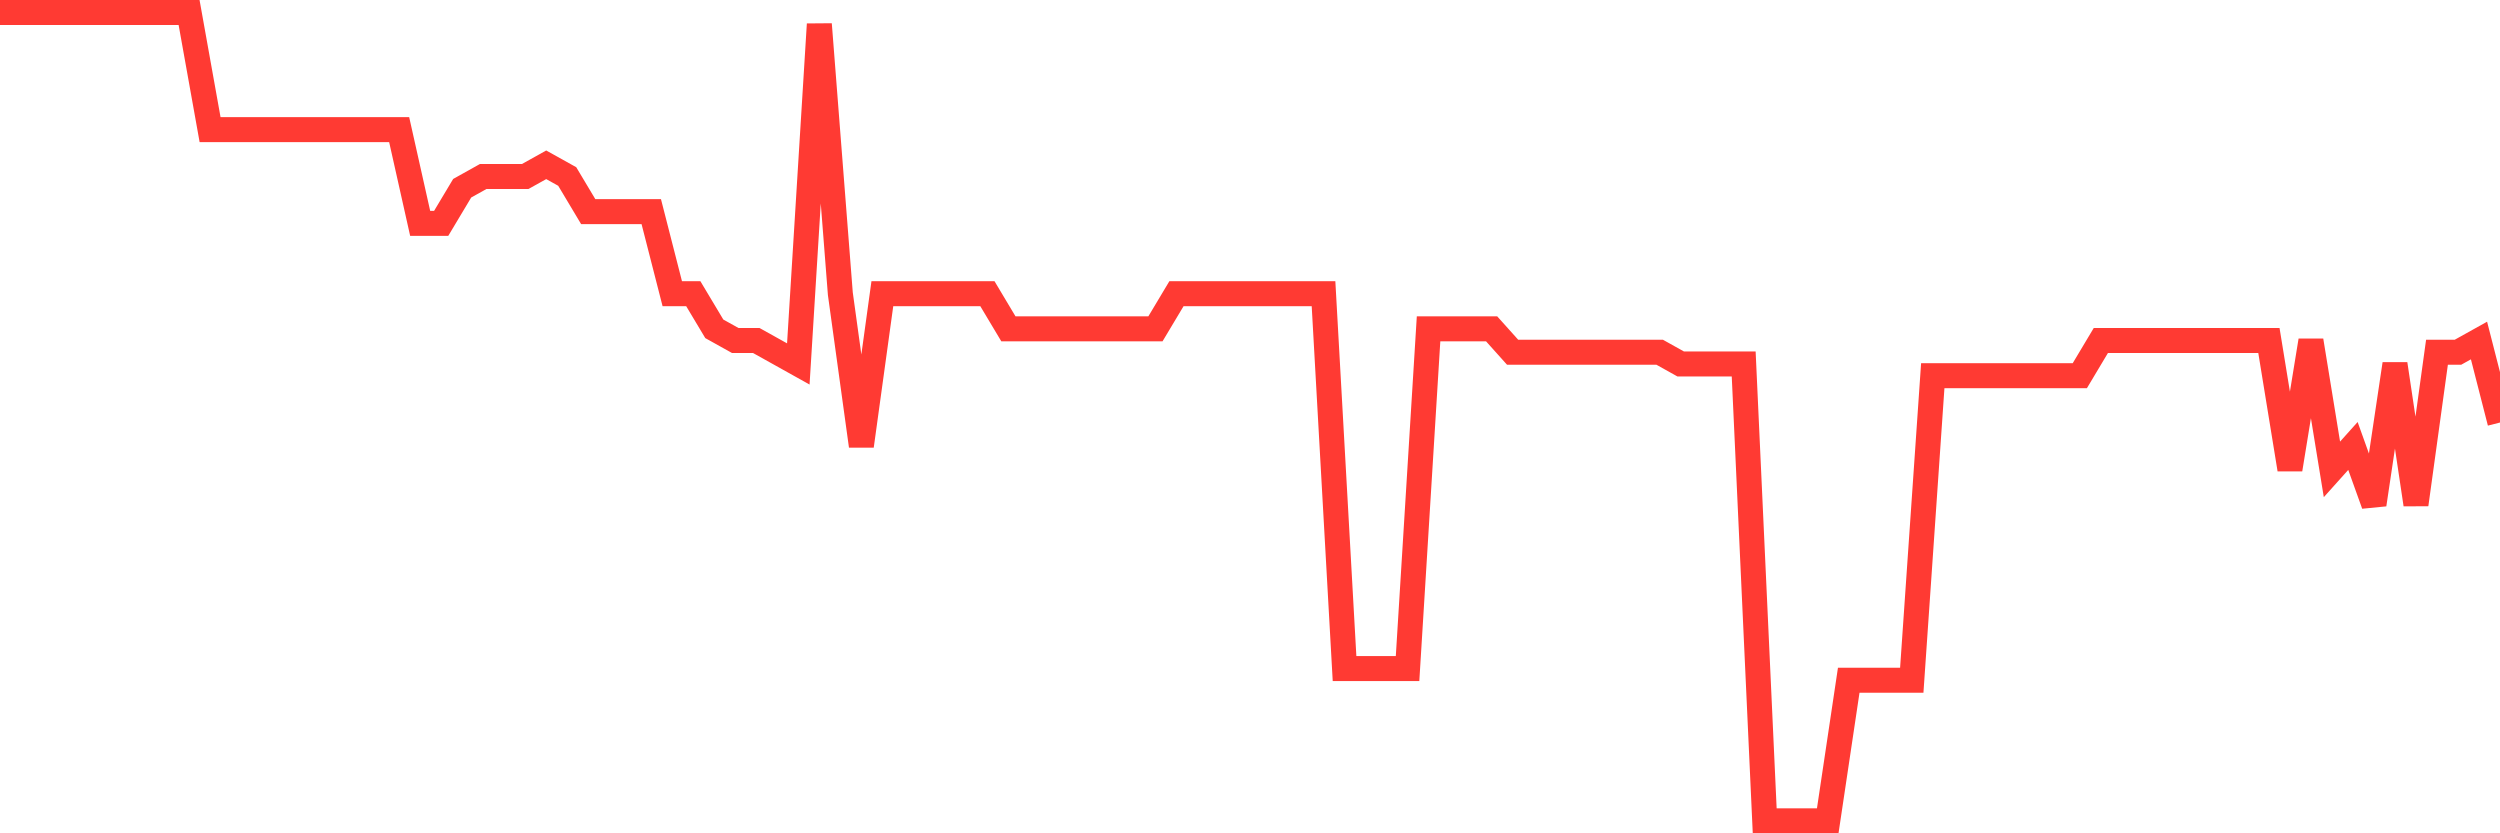 <svg
  xmlns="http://www.w3.org/2000/svg"
  xmlns:xlink="http://www.w3.org/1999/xlink"
  width="120"
  height="40"
  viewBox="0 0 120 40"
  preserveAspectRatio="none"
>
  <polyline
    points="0,0.6 1.008,0.6 2.017,0.6 3.025,0.6 4.034,0.6 5.042,0.6 6.05,0.6 7.059,0.6 8.067,0.6 9.076,0.6 10.084,6.223 11.092,6.223 12.101,6.223 13.109,6.223 14.118,6.223 15.126,6.223 16.134,6.223 17.143,6.223 18.151,6.223 19.16,6.223 20.168,10.722 21.176,10.722 22.185,9.035 23.193,8.472 24.202,8.472 25.21,8.472 26.218,7.91 27.227,8.472 28.235,10.159 29.244,10.159 30.252,10.159 31.261,10.159 32.269,14.096 33.277,14.096 34.286,15.783 35.294,16.345 36.303,16.345 37.311,16.907 38.319,17.47 39.328,1.162 40.336,14.096 41.345,21.406 42.353,14.096 43.361,14.096 44.37,14.096 45.378,14.096 46.387,14.096 47.395,14.096 48.403,15.783 49.412,15.783 50.42,15.783 51.429,15.783 52.437,15.783 53.445,15.783 54.454,15.783 55.462,15.783 56.471,14.096 57.479,14.096 58.487,14.096 59.496,14.096 60.504,14.096 61.513,14.096 62.521,14.096 63.529,14.096 64.538,32.09 65.546,32.09 66.555,32.09 67.563,32.09 68.571,15.783 69.58,15.783 70.588,15.783 71.597,15.783 72.605,16.907 73.613,16.907 74.622,16.907 75.63,16.907 76.639,16.907 77.647,16.907 78.655,16.907 79.664,16.907 80.672,17.47 81.681,17.47 82.689,17.47 83.697,17.47 84.706,39.4 85.714,39.4 86.723,39.4 87.731,39.4 88.739,32.652 89.748,32.652 90.756,32.652 91.765,32.652 92.773,18.032 93.782,18.032 94.79,18.032 95.798,18.032 96.807,18.032 97.815,18.032 98.824,18.032 99.832,18.032 100.84,16.345 101.849,16.345 102.857,16.345 103.866,16.345 104.874,16.345 105.882,16.345 106.891,16.345 107.899,16.345 108.908,16.345 109.916,22.53 110.924,16.345 111.933,22.53 112.941,21.406 113.95,24.217 114.958,17.47 115.966,24.217 116.975,16.907 117.983,16.907 118.992,16.345 120,20.281"
    fill="none"
    stroke="#ff3a33"
    stroke-width="1.2"
  >
  </polyline>
</svg>